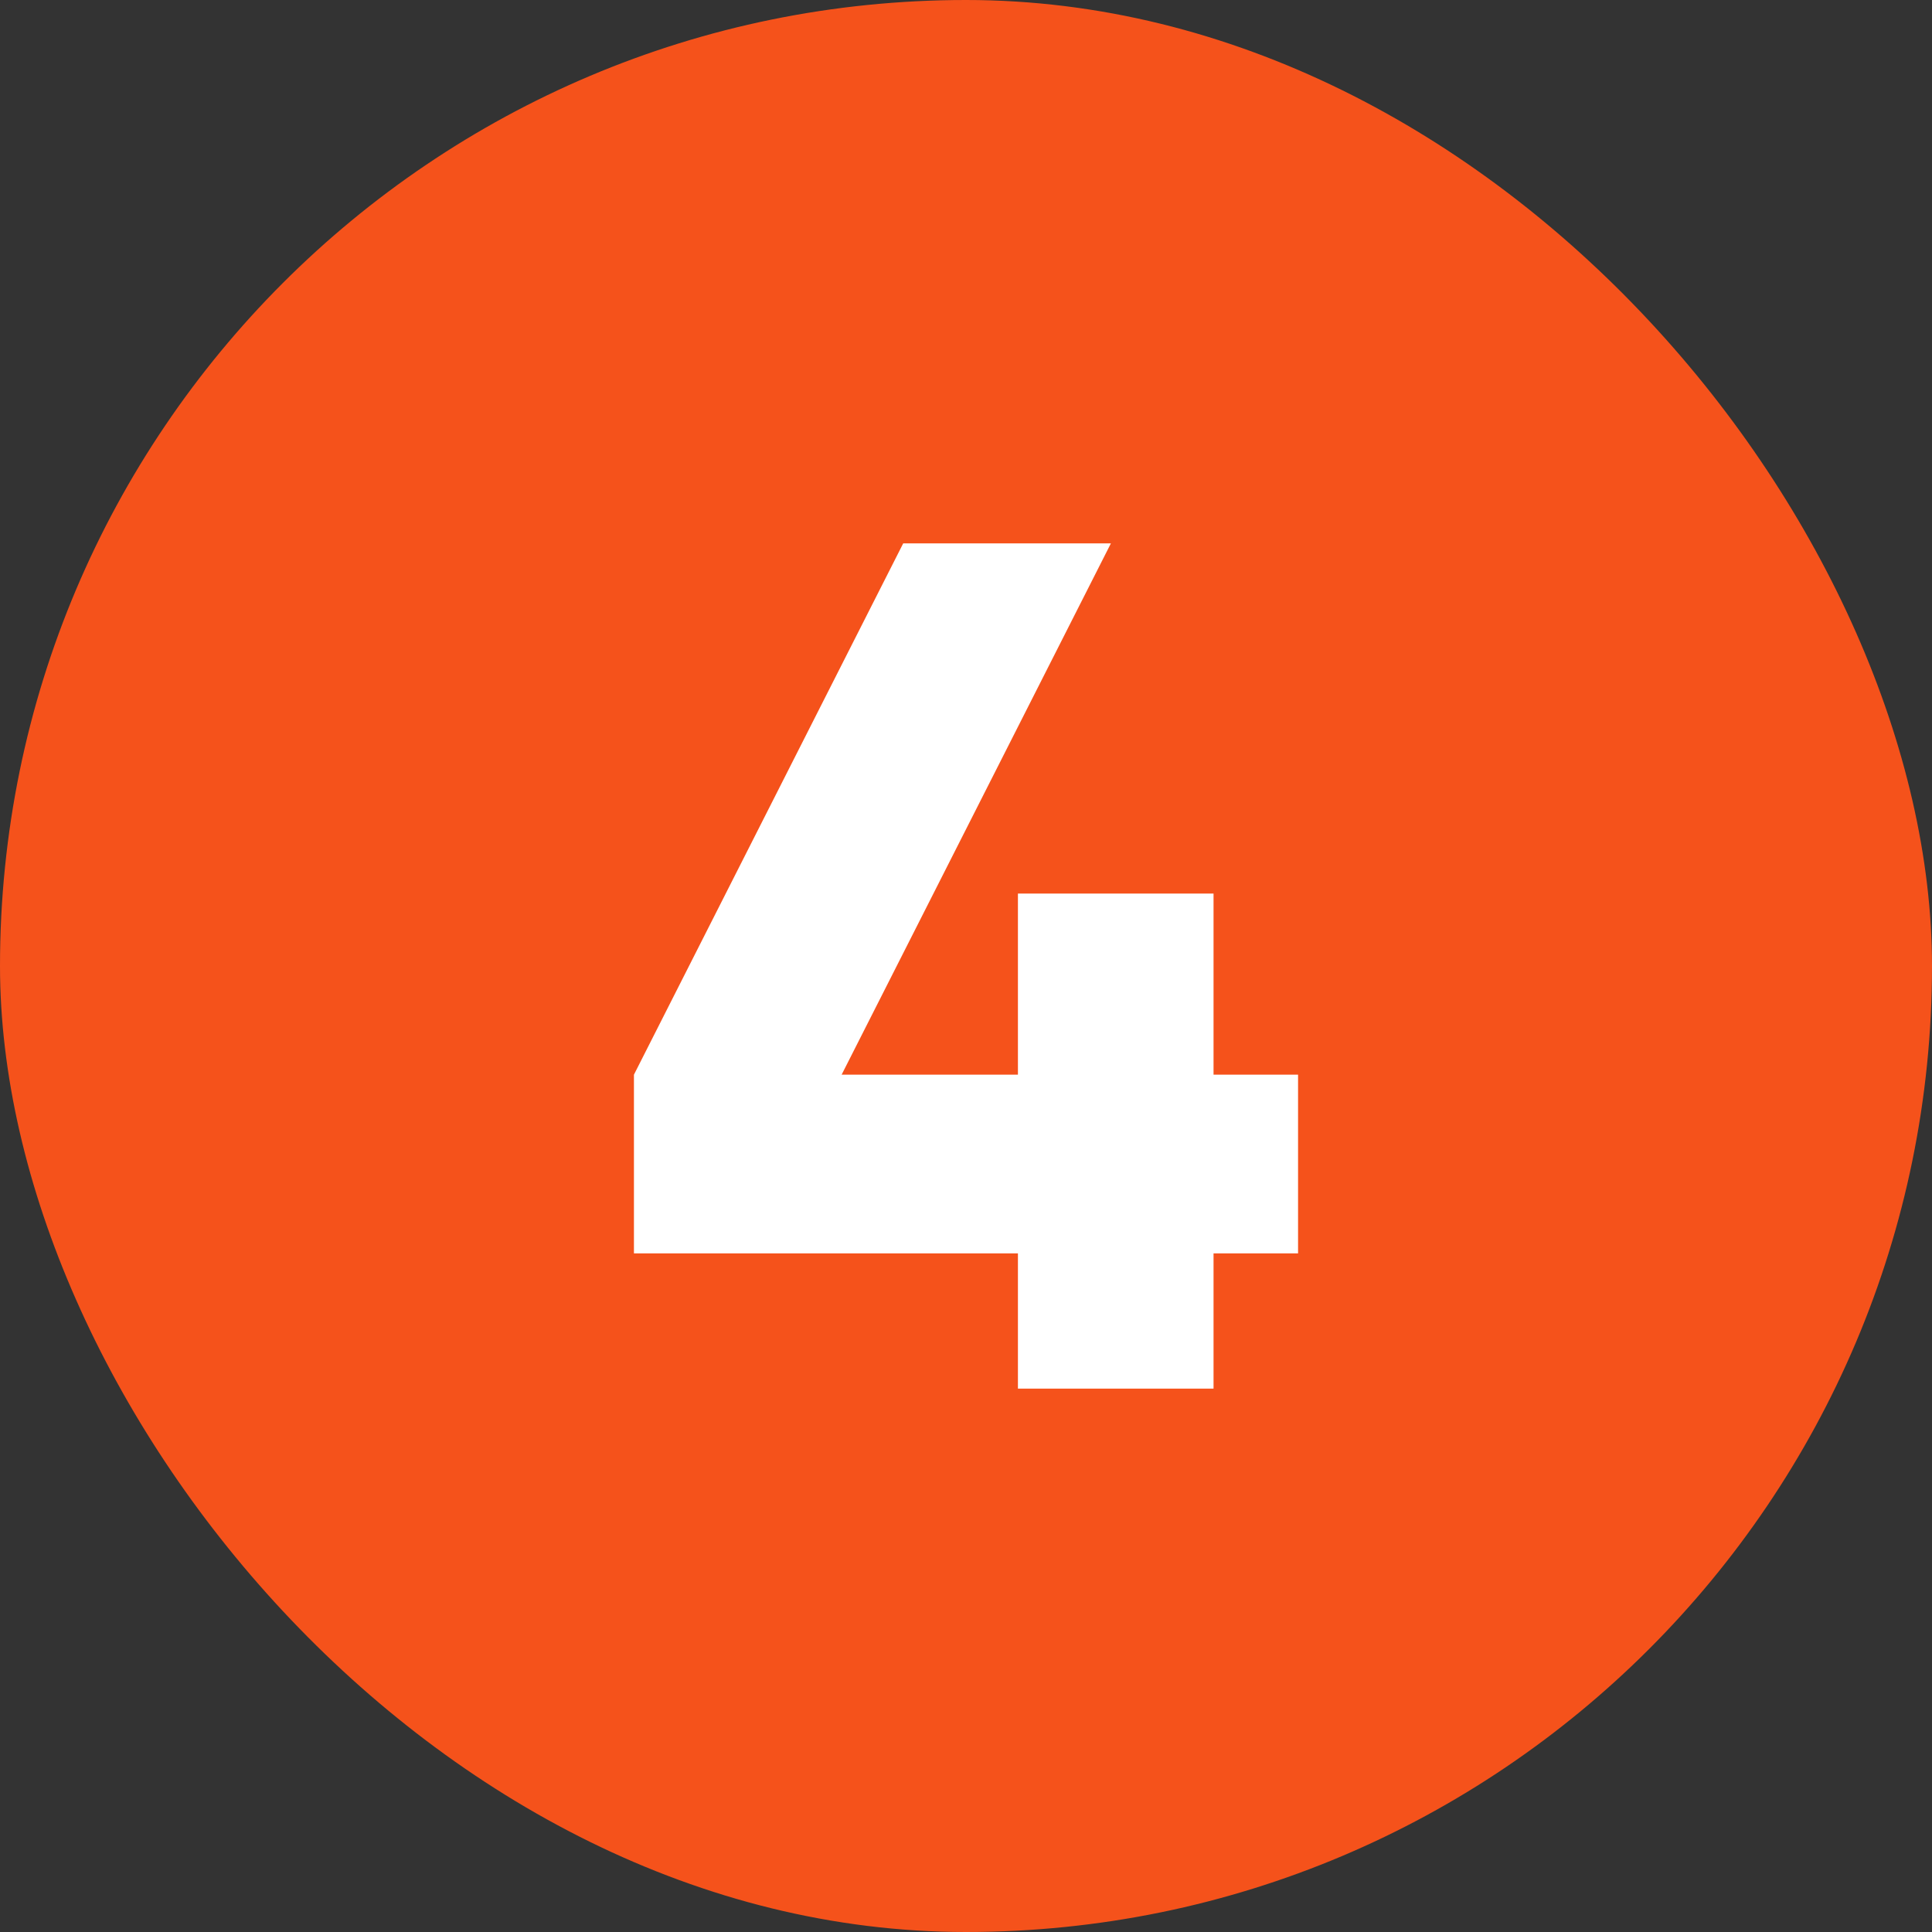 <svg xmlns="http://www.w3.org/2000/svg" xmlns:xlink="http://www.w3.org/1999/xlink" width="512" height="512" x="0" y="0" viewBox="0 0 480 480" style="enable-background:new 0 0 512 512" xml:space="preserve"><rect x="0" y="0" width="480" height="480" fill="#333333" stroke="none"/><g><g data-name="Layer 2"><g data-name="05.number_4"><rect width="480" height="480" fill="#f5521b" rx="240" opacity="1" data-original="#d50000"></rect><path fill="#ffffff" d="M322.5 311.4h-21V345h-48.6v-33.6h-95.4V267l66.9-132H276l-66.9 132h43.8v-45h48.6v45h21z" opacity="1" data-original="#ffffff"></path></g></g></g></svg>